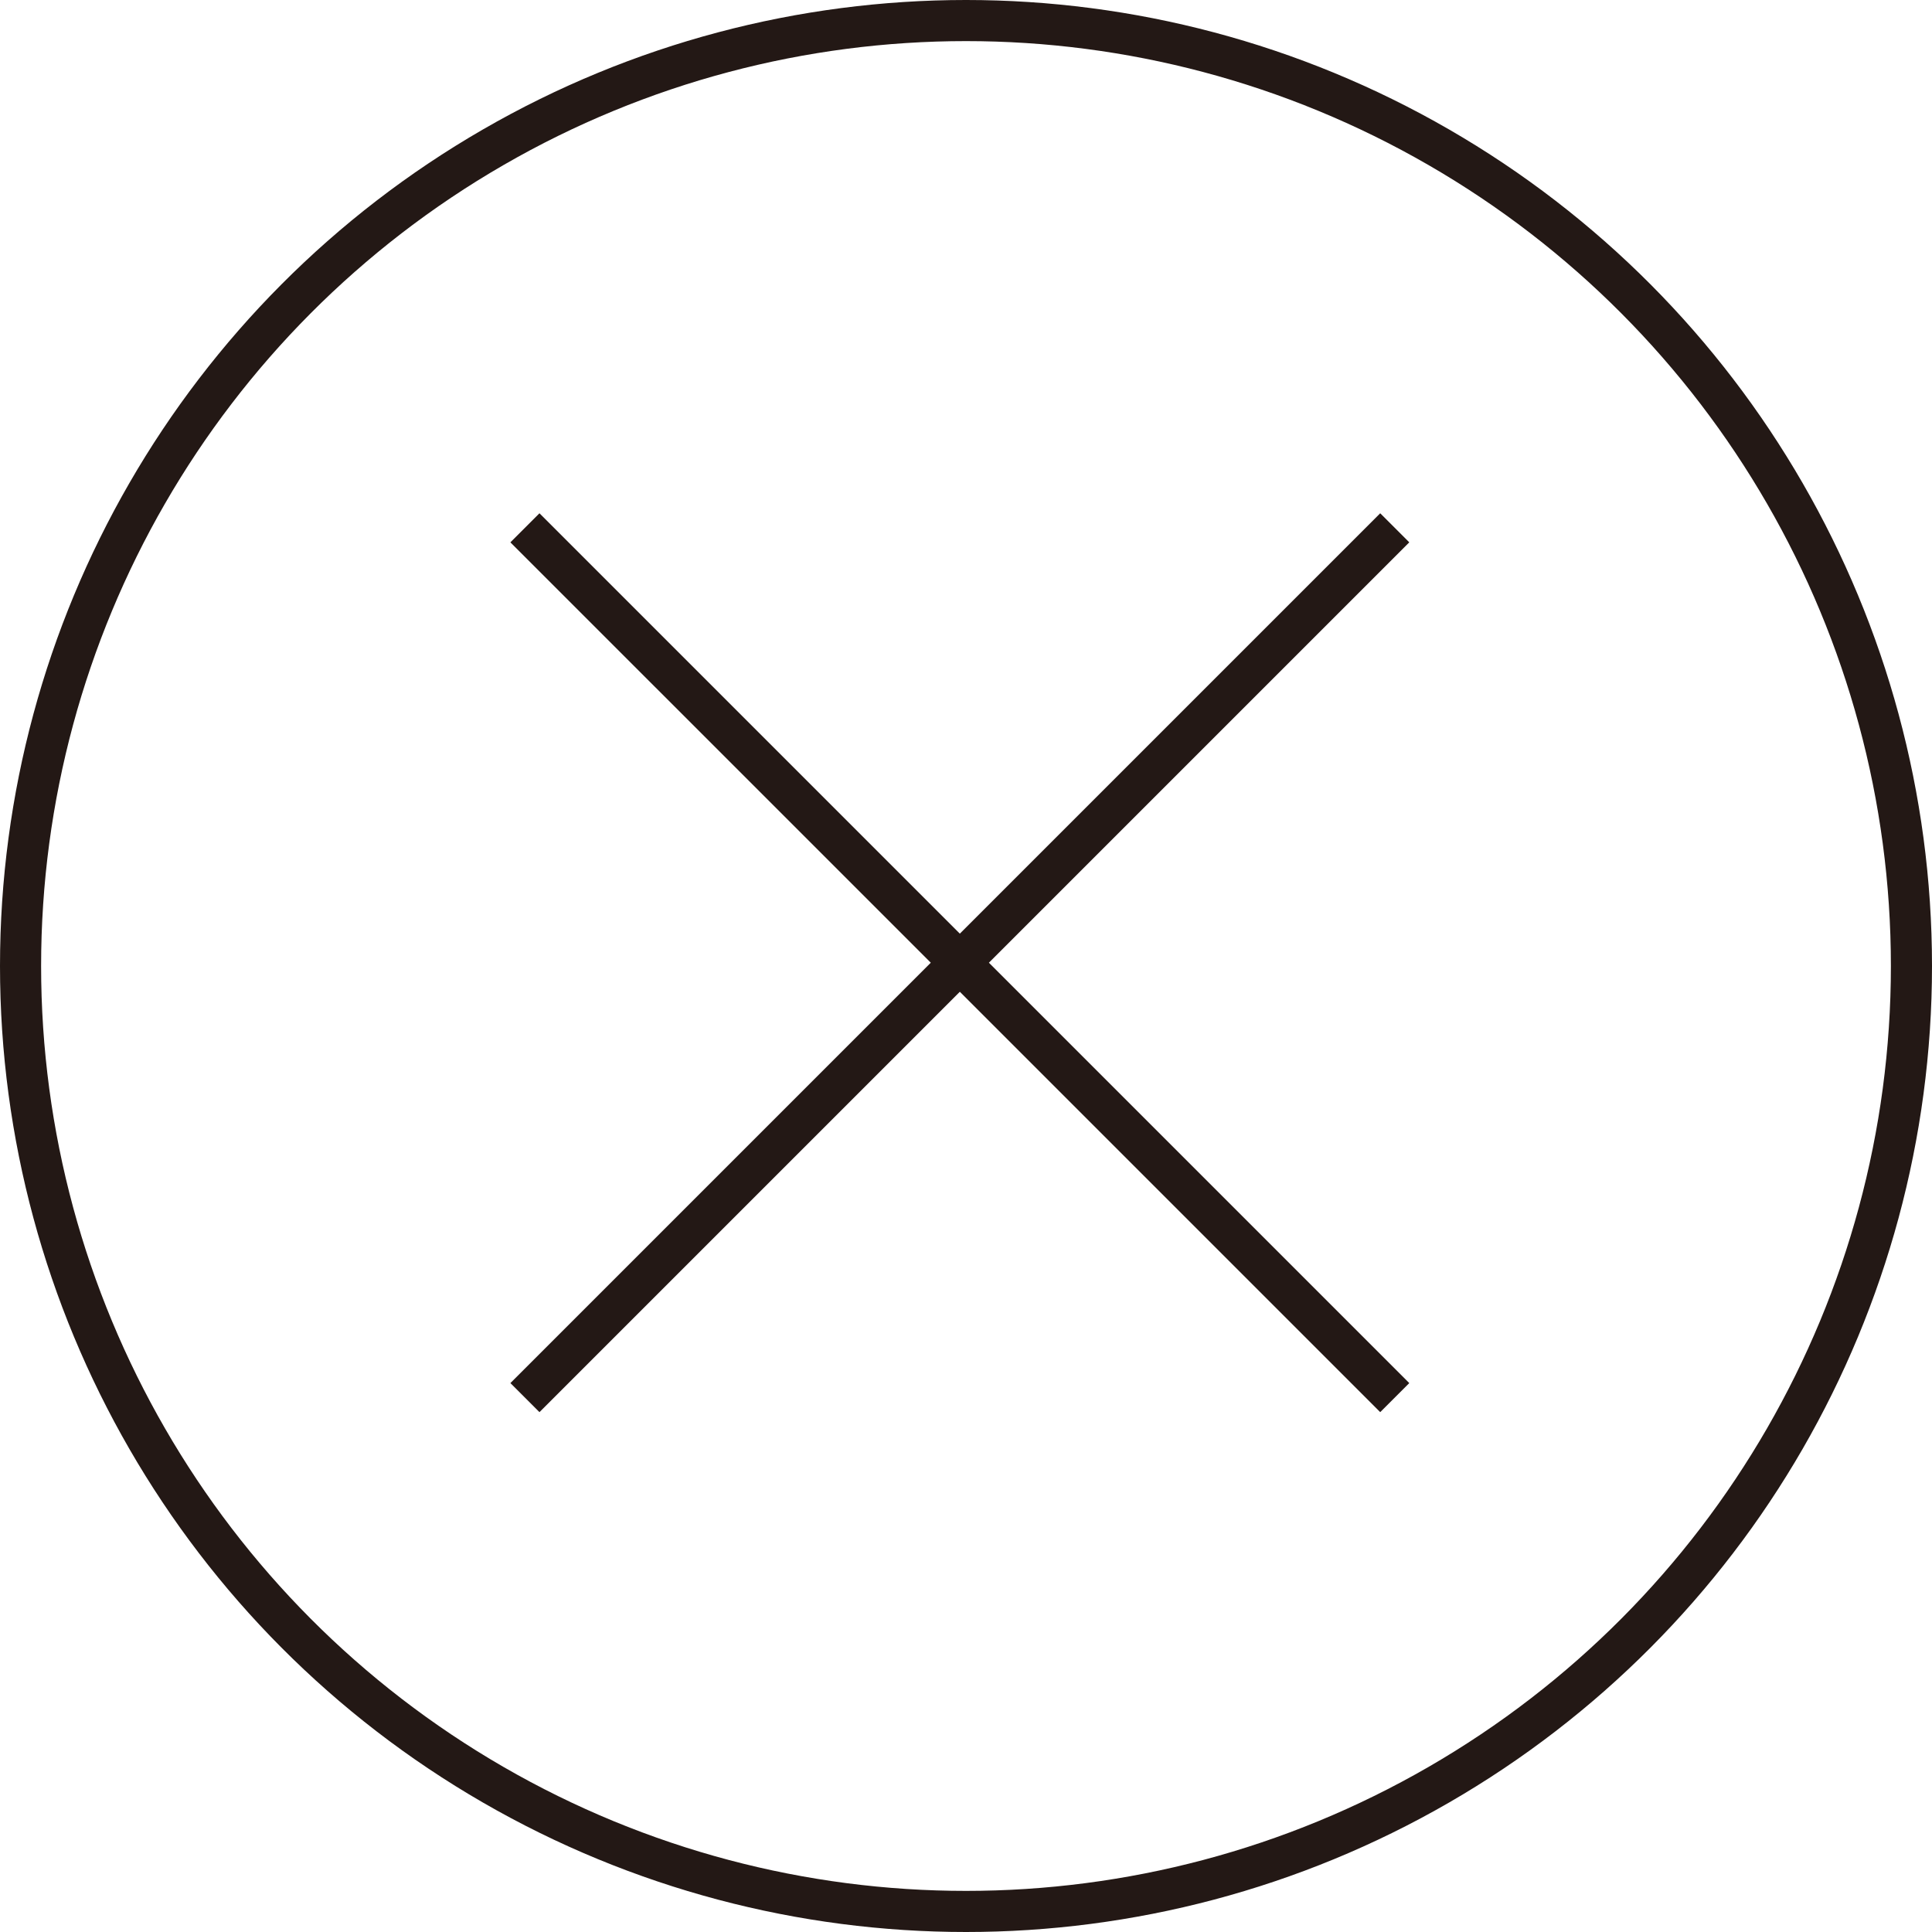 <?xml version="1.0" encoding="UTF-8"?><svg id="_レイヤー_2" xmlns="http://www.w3.org/2000/svg" viewBox="0 0 47 47"><defs><style>.cls-1{fill:none;stroke:#231815;stroke-miterlimit:10;}</style></defs><g id="_レイヤー_1-2"><circle class="cls-1" cx="23.5" cy="23.5" r="23"/><line class="cls-1" x1="33.93" y1="12.84" x2="12.77" y2="34"/><line class="cls-1" x1="12.77" y1="12.84" x2="33.93" y2="34"/></g></svg>